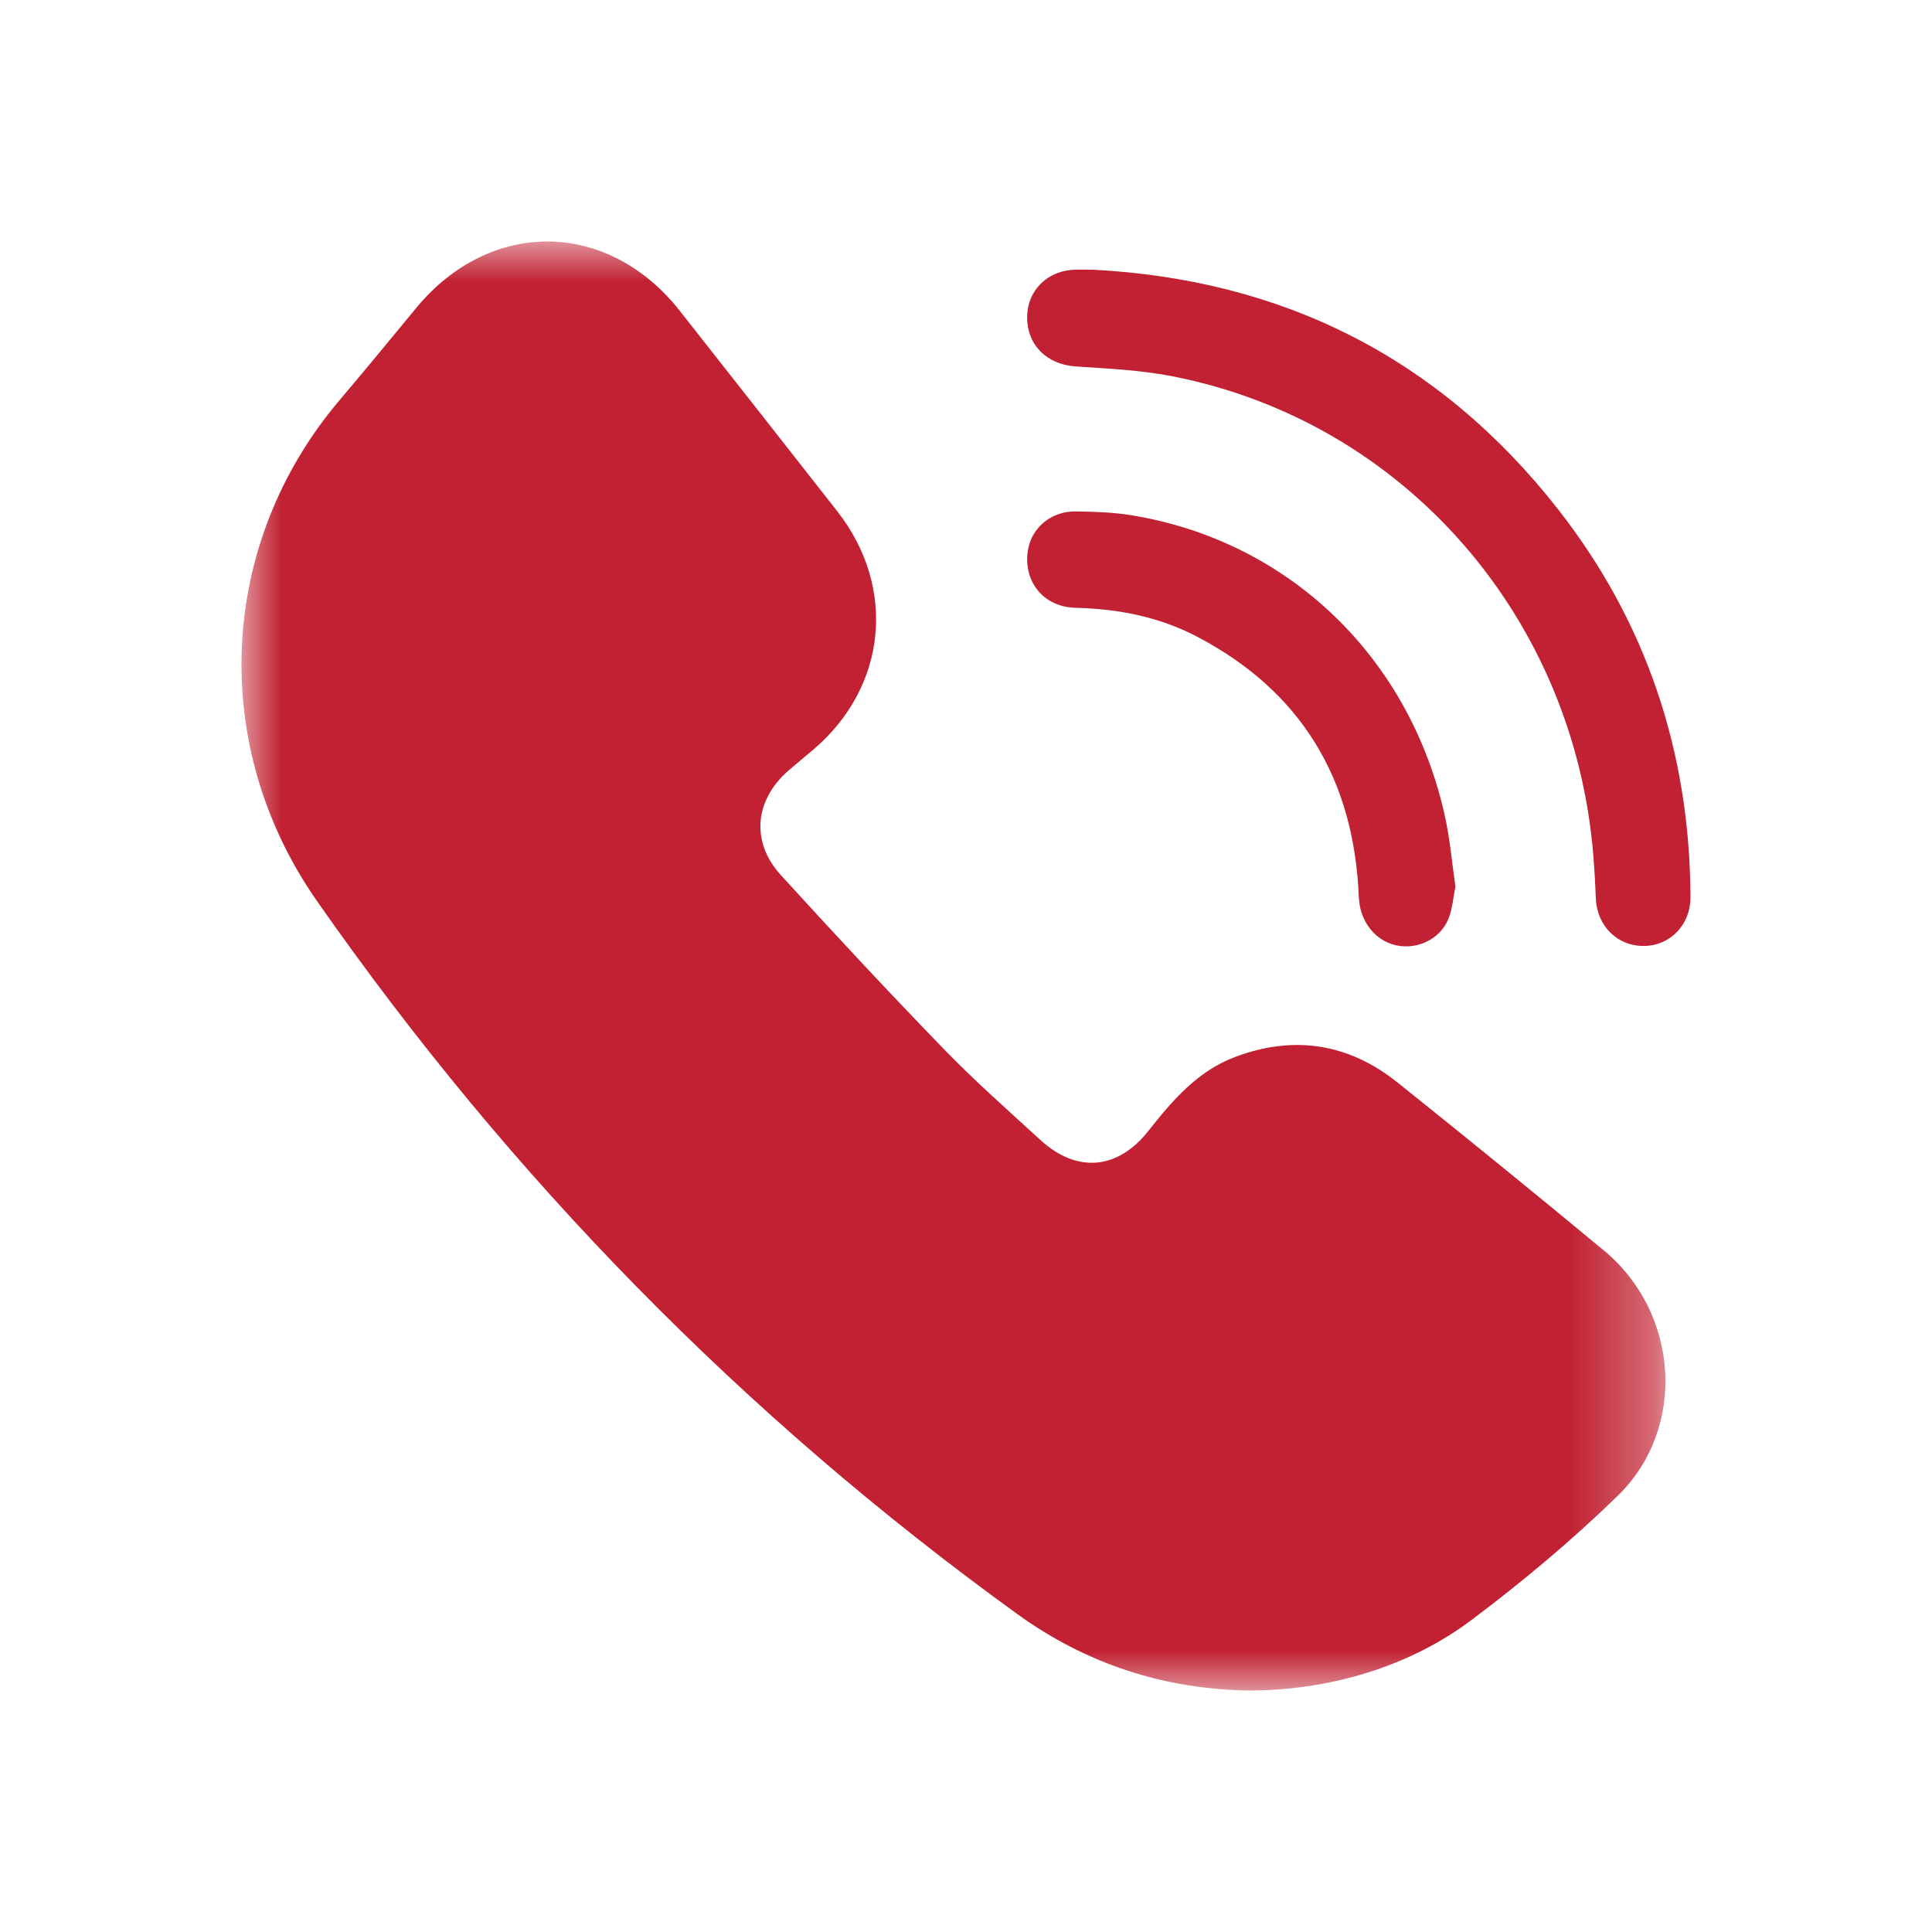 <?xml version="1.0" encoding="UTF-8"?>
<svg width="24px" height="24px" viewBox="0 0 24 24" version="1.1" xmlns="http://www.w3.org/2000/svg" xmlns:xlink="http://www.w3.org/1999/xlink">
    <title>icon/icon_call</title>
    <defs>
        <polygon id="path-1" points="0 0 17.689 0 17.689 18 0 18"></polygon>
    </defs>
    <g id="icon/icon_call" stroke="none" stroke-width="1" fill="none" fill-rule="evenodd">
        <g id="Group" transform="translate(3, 3)">
            <g id="Group-22">
                <mask id="mask-2" fill="white">
                    <use xlink:href="#path-1"></use>
                </mask>
                <g id="Clip-21"></g>
                <path d="M12.508,18 C11.455,17.982 10.495,17.671 9.634,17.048 C6.245,14.597 3.349,11.644 0.939,8.195 C-0.407,6.27 -0.298,3.766 1.213,1.977 C1.534,1.598 1.85,1.216 2.165,0.832 C3.085,-0.288 4.549,-0.276 5.445,0.862 C6.097,1.691 6.75,2.52 7.4,3.35 C8.145,4.3 8.017,5.542 7.095,6.319 C6.996,6.403 6.896,6.485 6.797,6.57 C6.374,6.938 6.323,7.457 6.7,7.871 C7.364,8.6 8.036,9.321 8.721,10.028 C9.104,10.424 9.518,10.789 9.924,11.161 C10.376,11.575 10.883,11.534 11.266,11.048 C11.565,10.67 11.874,10.308 12.337,10.132 C13.069,9.855 13.751,9.959 14.363,10.449 C15.222,11.136 16.075,11.831 16.923,12.533 C17.86,13.307 17.959,14.74 17.096,15.581 C16.526,16.136 15.91,16.651 15.274,17.128 C14.488,17.719 13.481,18.002 12.508,18" id="Fill-20" fill="#C12132" mask="url(#mask-2)"></path>
            </g>
            <path d="M16.352,3.323 C17.453,4.727 17.992,6.346 18,8.144 C18.001,8.485 17.751,8.745 17.429,8.751 C17.093,8.757 16.838,8.505 16.824,8.158 C16.818,7.99 16.808,7.821 16.795,7.653 C16.565,4.671 14.444,2.239 11.567,1.675 C11.172,1.597 10.765,1.579 10.362,1.552 C10.005,1.528 9.755,1.285 9.76,0.935 C9.764,0.599 10.021,0.352 10.37,0.35 C10.437,0.349 10.505,0.35 10.572,0.35 C12.929,0.472 14.875,1.439 16.352,3.323 Z" id="Fill-23" fill="#C12132"></path>
            <path d="M14.988,8.426 C14.879,8.674 14.601,8.799 14.343,8.743 C14.077,8.684 13.892,8.441 13.88,8.145 C13.821,6.67 13.157,5.581 11.865,4.906 C11.394,4.66 10.884,4.563 10.358,4.55 C10.002,4.541 9.753,4.283 9.76,3.932 C9.766,3.597 10.023,3.347 10.374,3.353 C10.6,3.357 10.829,3.364 11.051,3.4 C13.012,3.718 14.521,5.17 14.953,7.156 C15.013,7.435 15.038,7.722 15.08,8.016 C15.051,8.152 15.043,8.299 14.988,8.426 Z" id="Fill-25" fill="#C12132"></path>
        </g>
    </g>
</svg>